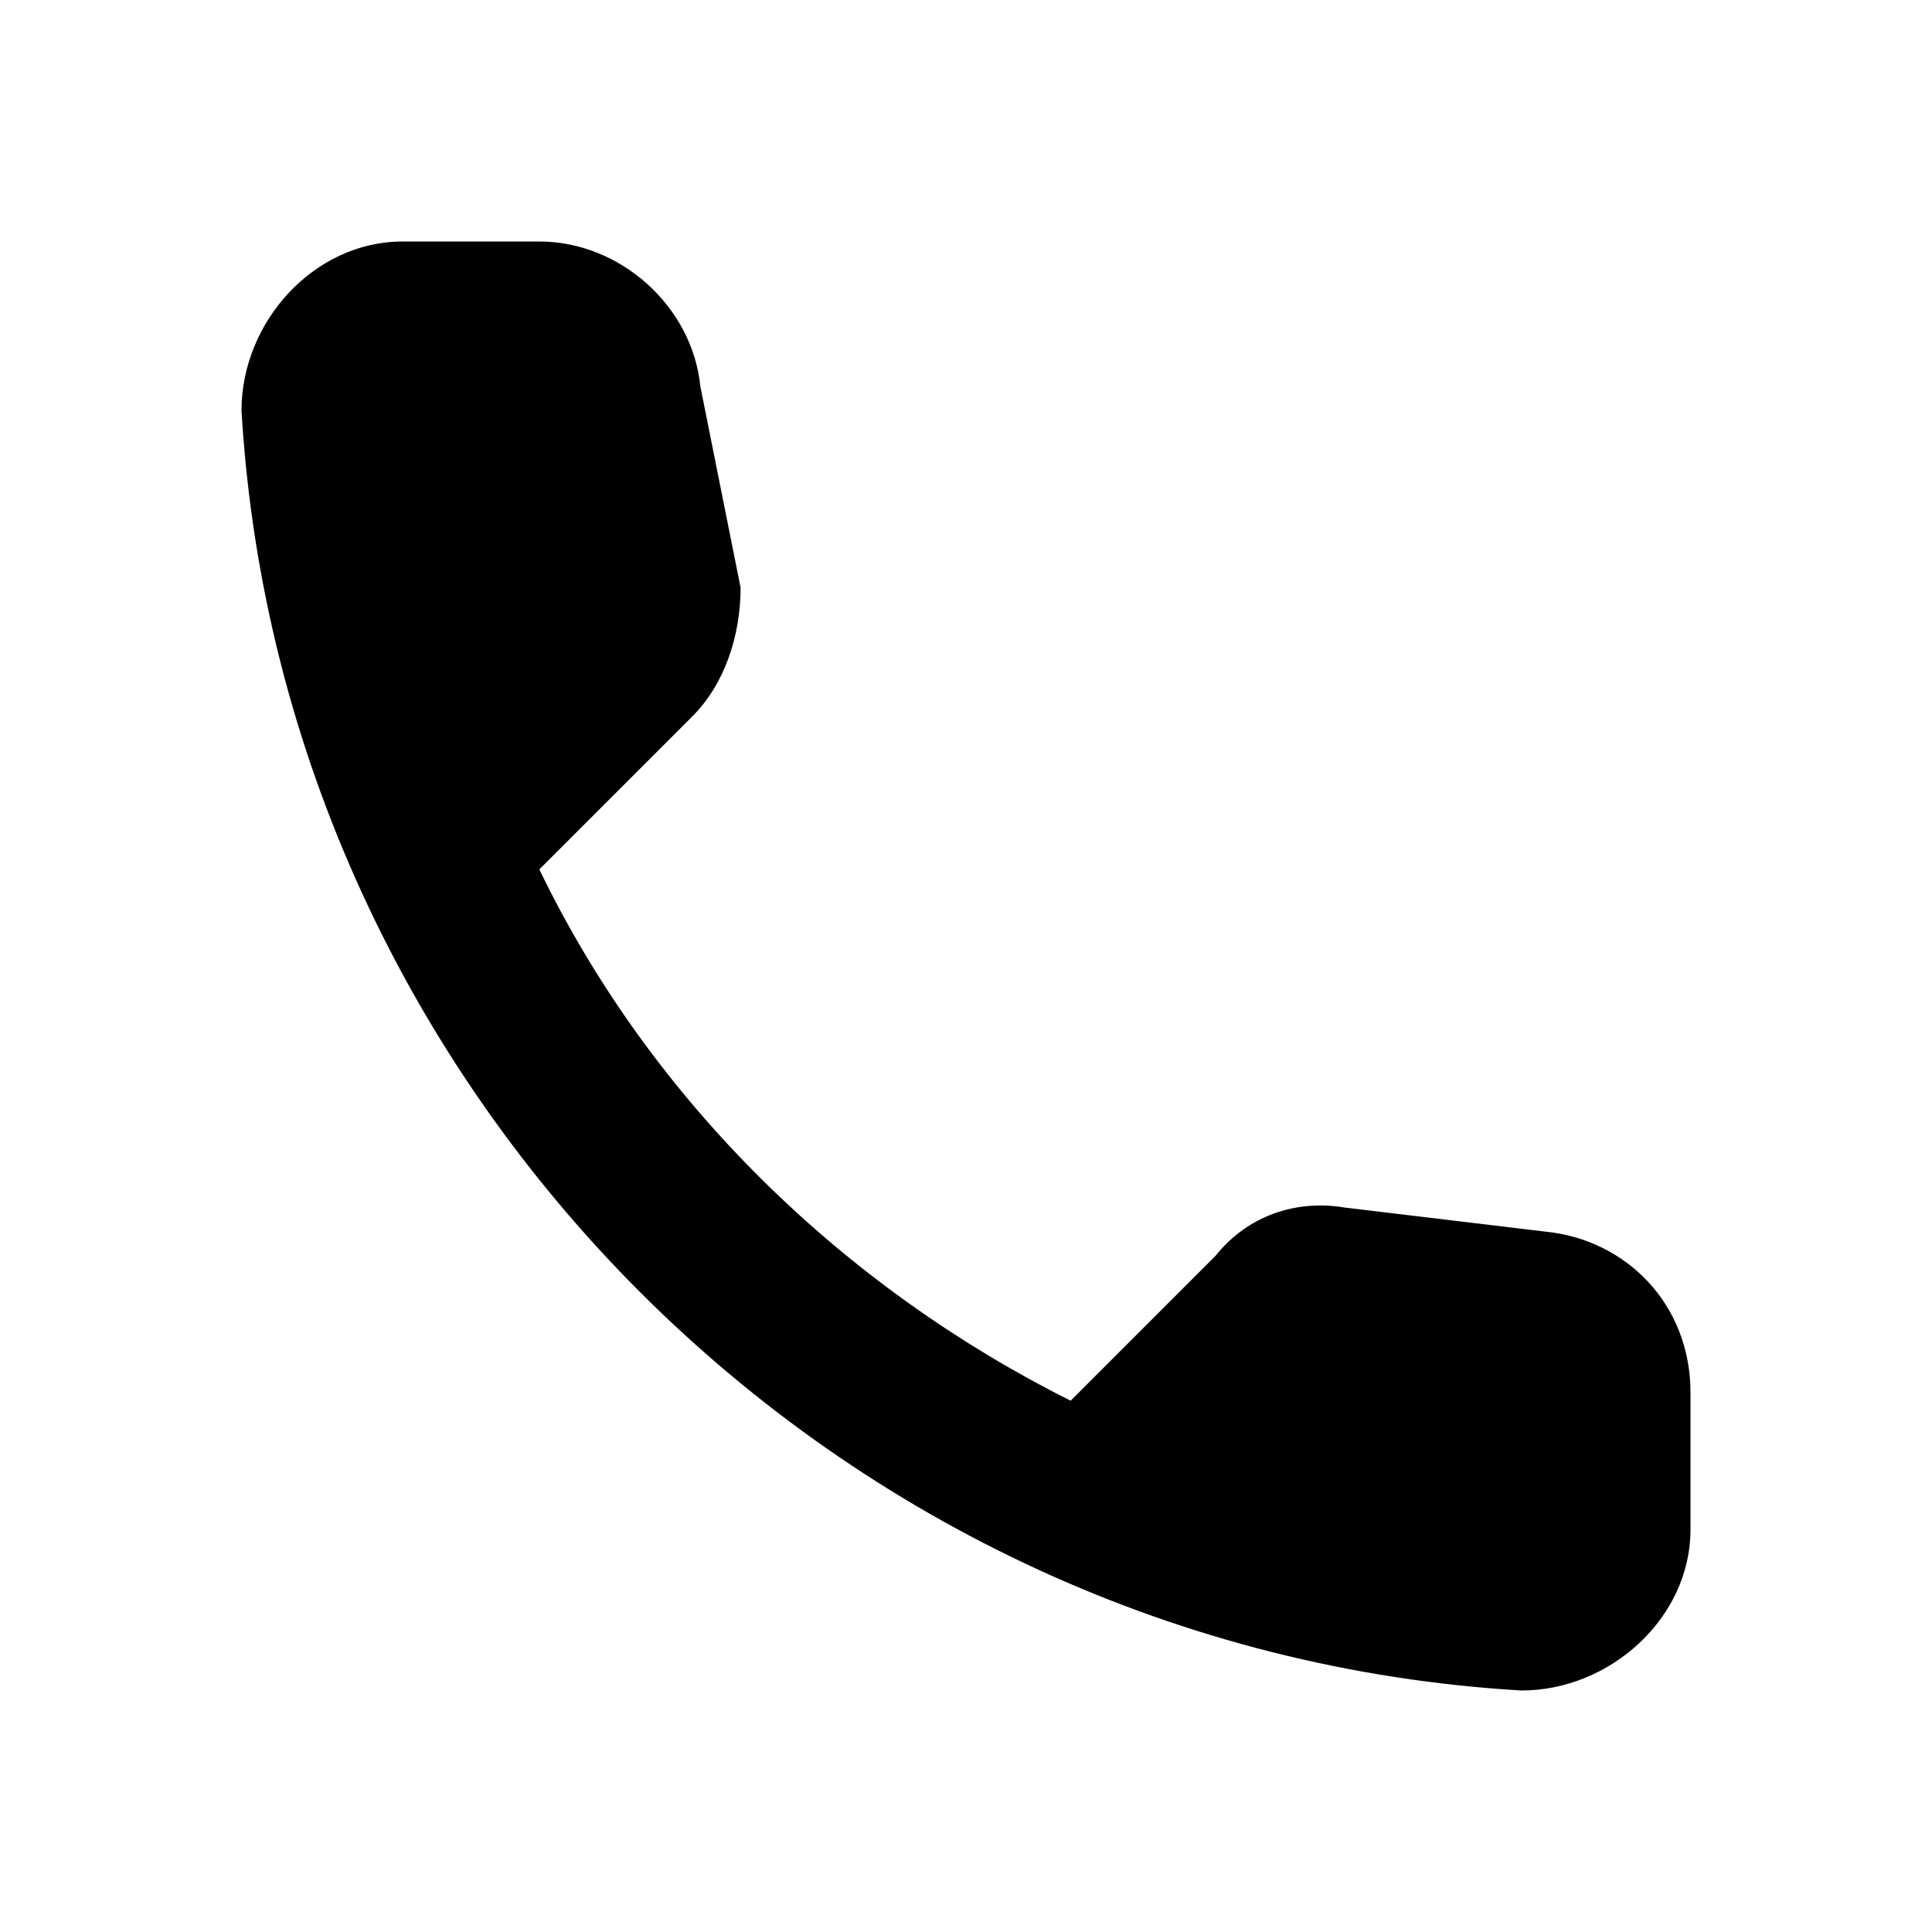 <?xml version="1.0" encoding="utf-8"?>
<!-- Generator: Adobe Illustrator 27.2.0, SVG Export Plug-In . SVG Version: 6.00 Build 0)  -->
<svg version="1.1" id="Layer_1" xmlns="http://www.w3.org/2000/svg" xmlns:xlink="http://www.w3.org/1999/xlink" x="0px" y="0px"
	 viewBox="0 0 24 24" style="enable-background:new 0 0 24 24;" xml:space="preserve">
<style type="text/css">
	.st0{fill:none;}
</style>
<path class="st0" d="M0,0h24v24H0V0z"/>
<path d="M19.2,15.3L16.7,15c-0.6-0.1-1.2,0.1-1.6,0.6l-1.8,1.8c-2.8-1.4-5.2-3.7-6.6-6.6l1.9-1.9c0.4-0.4,0.6-1,0.6-1.6L8.7,4.8
	c-0.1-1-1-1.8-2-1.8H5C3.9,3,3,4,3,5.1c0.5,8.5,7.4,15.4,15.9,15.9C20,21,21,20.1,21,19v-1.7C21,16.2,20.2,15.4,19.2,15.3z"/>
</svg>
